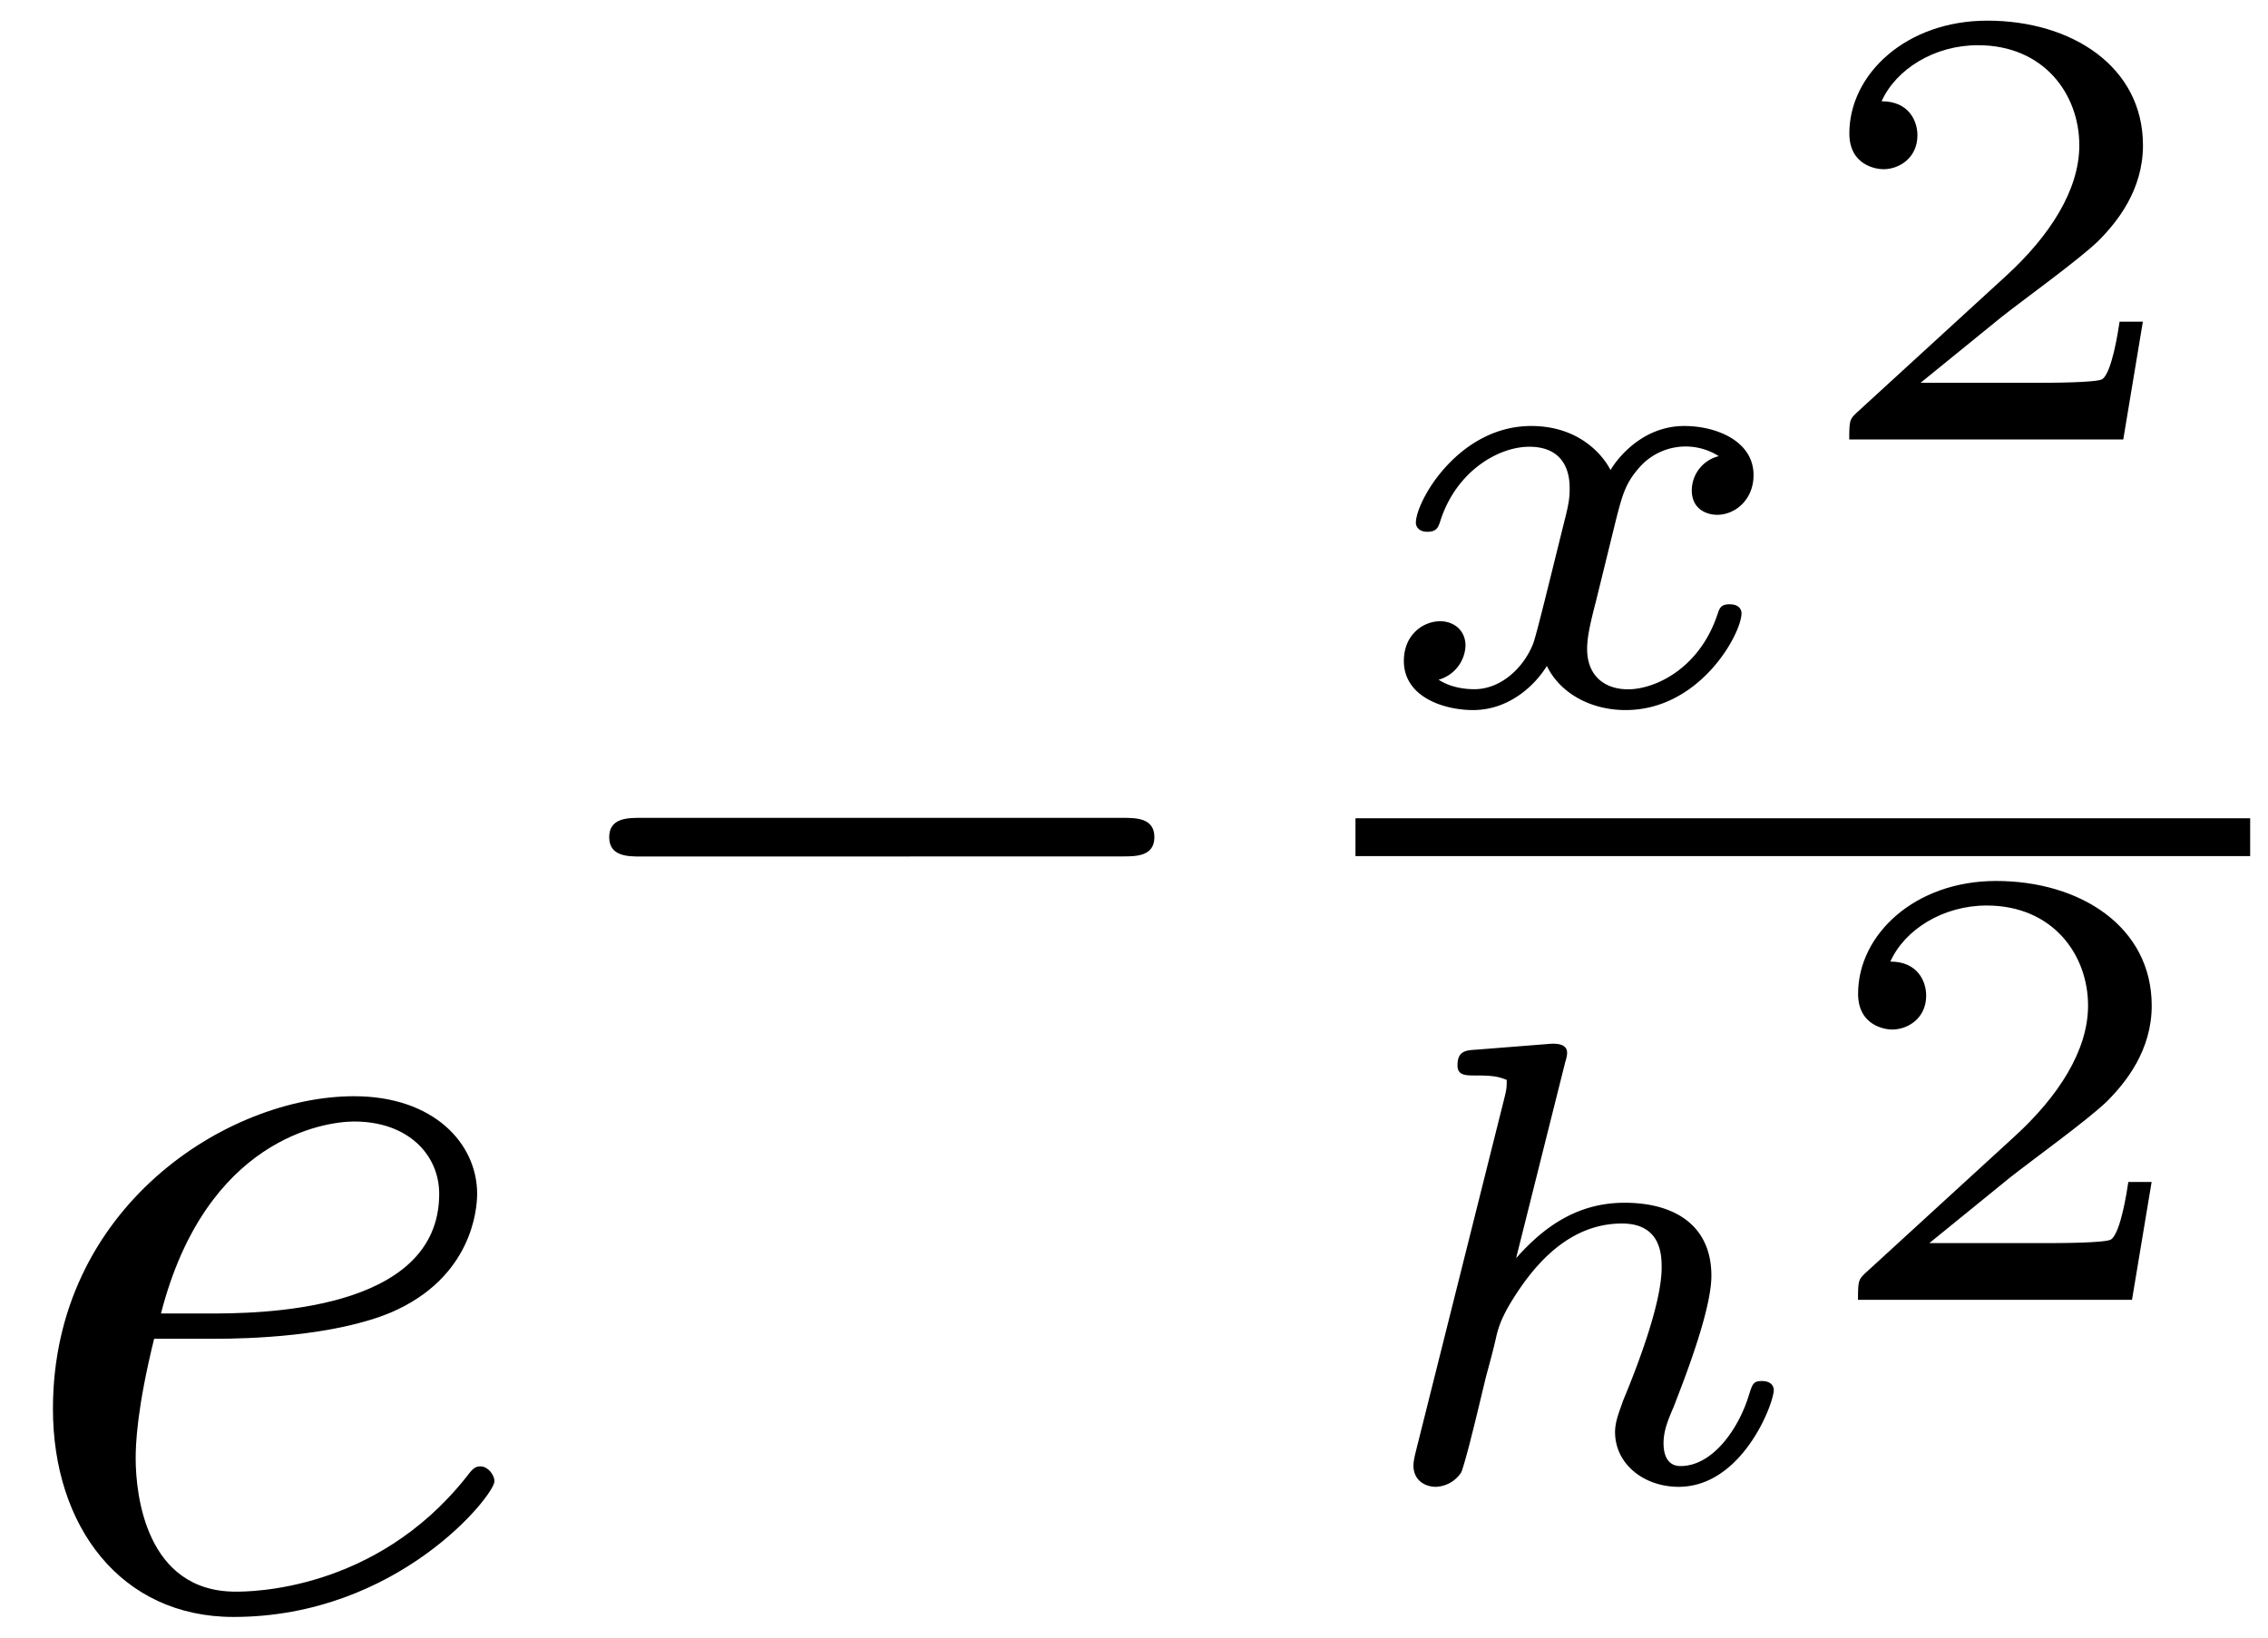 <svg xmlns="http://www.w3.org/2000/svg" xmlns:xlink="http://www.w3.org/1999/xlink" width="36" height="26" viewBox="1872.02 1482.897 21.519 15.542"><defs><path id="g3-50" d="M3.216-1.118h-.221c-.012.084-.072.478-.162.544-.041.036-.526.036-.61.036H1.107l.765-.622c.203-.161.735-.544.92-.723.18-.18.425-.484.425-.909 0-.747-.676-1.183-1.477-1.183-.77 0-1.309.508-1.309 1.07 0 .305.257.34.323.34.15 0 .323-.107.323-.322 0-.132-.078-.323-.34-.323.137-.305.501-.532.914-.532.627 0 .962.466.962.95 0 .425-.28.861-.7 1.244L.497-.251C.436-.191.43-.185.43 0h2.6z"/><path id="g2-101" d="M2.04-2.52c.316 0 1.124-.022 1.67-.25.763-.328.817-.972.817-1.125 0-.48-.414-.927-1.167-.927-1.21 0-2.858 1.058-2.858 2.967C.502-.742 1.145.12 2.215.12c1.56 0 2.476-1.156 2.476-1.287 0-.066-.066-.142-.131-.142-.055 0-.076.022-.142.109C3.556-.12 2.368-.12 2.236-.12c-.85 0-.949-.916-.949-1.265 0-.131.011-.47.175-1.135zm-.513-.24c.426-1.658 1.55-1.822 1.833-1.822.513 0 .807.317.807.687 0 1.135-1.745 1.135-2.192 1.135z"/><path id="g1-104" d="M1.99-3.97c.007-.023.018-.059.018-.089 0-.095-.12-.09-.19-.083l-.67.053c-.102.006-.18.012-.18.15 0 .095.078.095.168.095.18 0 .22.012.299.042 0 .072 0 .084-.024.18L.574-.281C.55-.185.55-.155.55-.143.55.006.67.06.76.06a.3.3 0 0 0 .244-.138c.018-.042.072-.239.102-.364.03-.114.095-.389.131-.538.042-.156.072-.263.102-.4.024-.09.054-.198.221-.443.197-.287.508-.616.969-.616.376 0 .376.311.376.419 0 .352-.251.986-.365 1.26-.035.102-.077.198-.077.3 0 .305.275.52.603.52.604 0 .903-.79.903-.92 0-.013-.006-.084-.113-.084-.084 0-.09.03-.126.143-.096.31-.34.664-.646.664-.113 0-.161-.09-.161-.216 0-.12.042-.22.096-.346.09-.234.358-.909.358-1.244 0-.472-.34-.693-.825-.693-.472 0-.789.257-1.028.526z"/><path id="g1-120" d="M3.365-2.35a.336.336 0 0 0-.257.324c0 .19.156.233.24.233.173 0 .346-.144.346-.377 0-.323-.353-.466-.657-.466-.395 0-.634.305-.7.418-.077-.15-.305-.418-.753-.418-.687 0-1.094.711-1.094.92 0 .03.024.084.108.084s.101-.036.12-.09c.149-.484.555-.717.848-.717s.383.191.383.389c0 .071 0 .125-.048.31-.138.556-.27 1.1-.299 1.172-.09.227-.305.43-.556.43-.036 0-.203 0-.34-.09A.35.35 0 0 0 .961-.55c0-.155-.12-.233-.239-.233-.167 0-.346.131-.346.377 0 .34.376.466.657.466.34 0 .586-.233.7-.419.12.251.406.419.747.419.705 0 1.1-.724 1.1-.92 0-.013-.006-.084-.114-.084-.084 0-.096.041-.114.095-.173.52-.597.712-.848.712-.228 0-.389-.132-.389-.383 0-.114.03-.245.084-.454l.191-.777c.06-.234.09-.341.215-.485a.584.584 0 0 1 .76-.113"/><path id="g0-0" d="M5.571-1.81c.128 0 .303 0 .303-.183s-.175-.183-.303-.183H1.004c-.127 0-.303 0-.303.183s.176.184.303.184z"/></defs><g id="page1"><use xlink:href="#g2-101" x="1872.02" y="1498.123"/><use xlink:href="#g0-0" x="1877.099" y="1492.835"/><use xlink:href="#g1-120" x="1884.964" y="1489.576"/><use xlink:href="#g3-50" x="1889.136" y="1487.068"/><path d="M1884.881 1490.663h8.489v.359h-8.489z"/><use xlink:href="#g1-104" x="1884.881" y="1496.948"/><use xlink:href="#g3-50" x="1889.219" y="1495.233"/></g><script type="text/ecmascript">if(window.parent.postMessage)window.parent.postMessage(&quot;0.39654|27|19.5|&quot;+window.location,&quot;*&quot;);</script></svg>